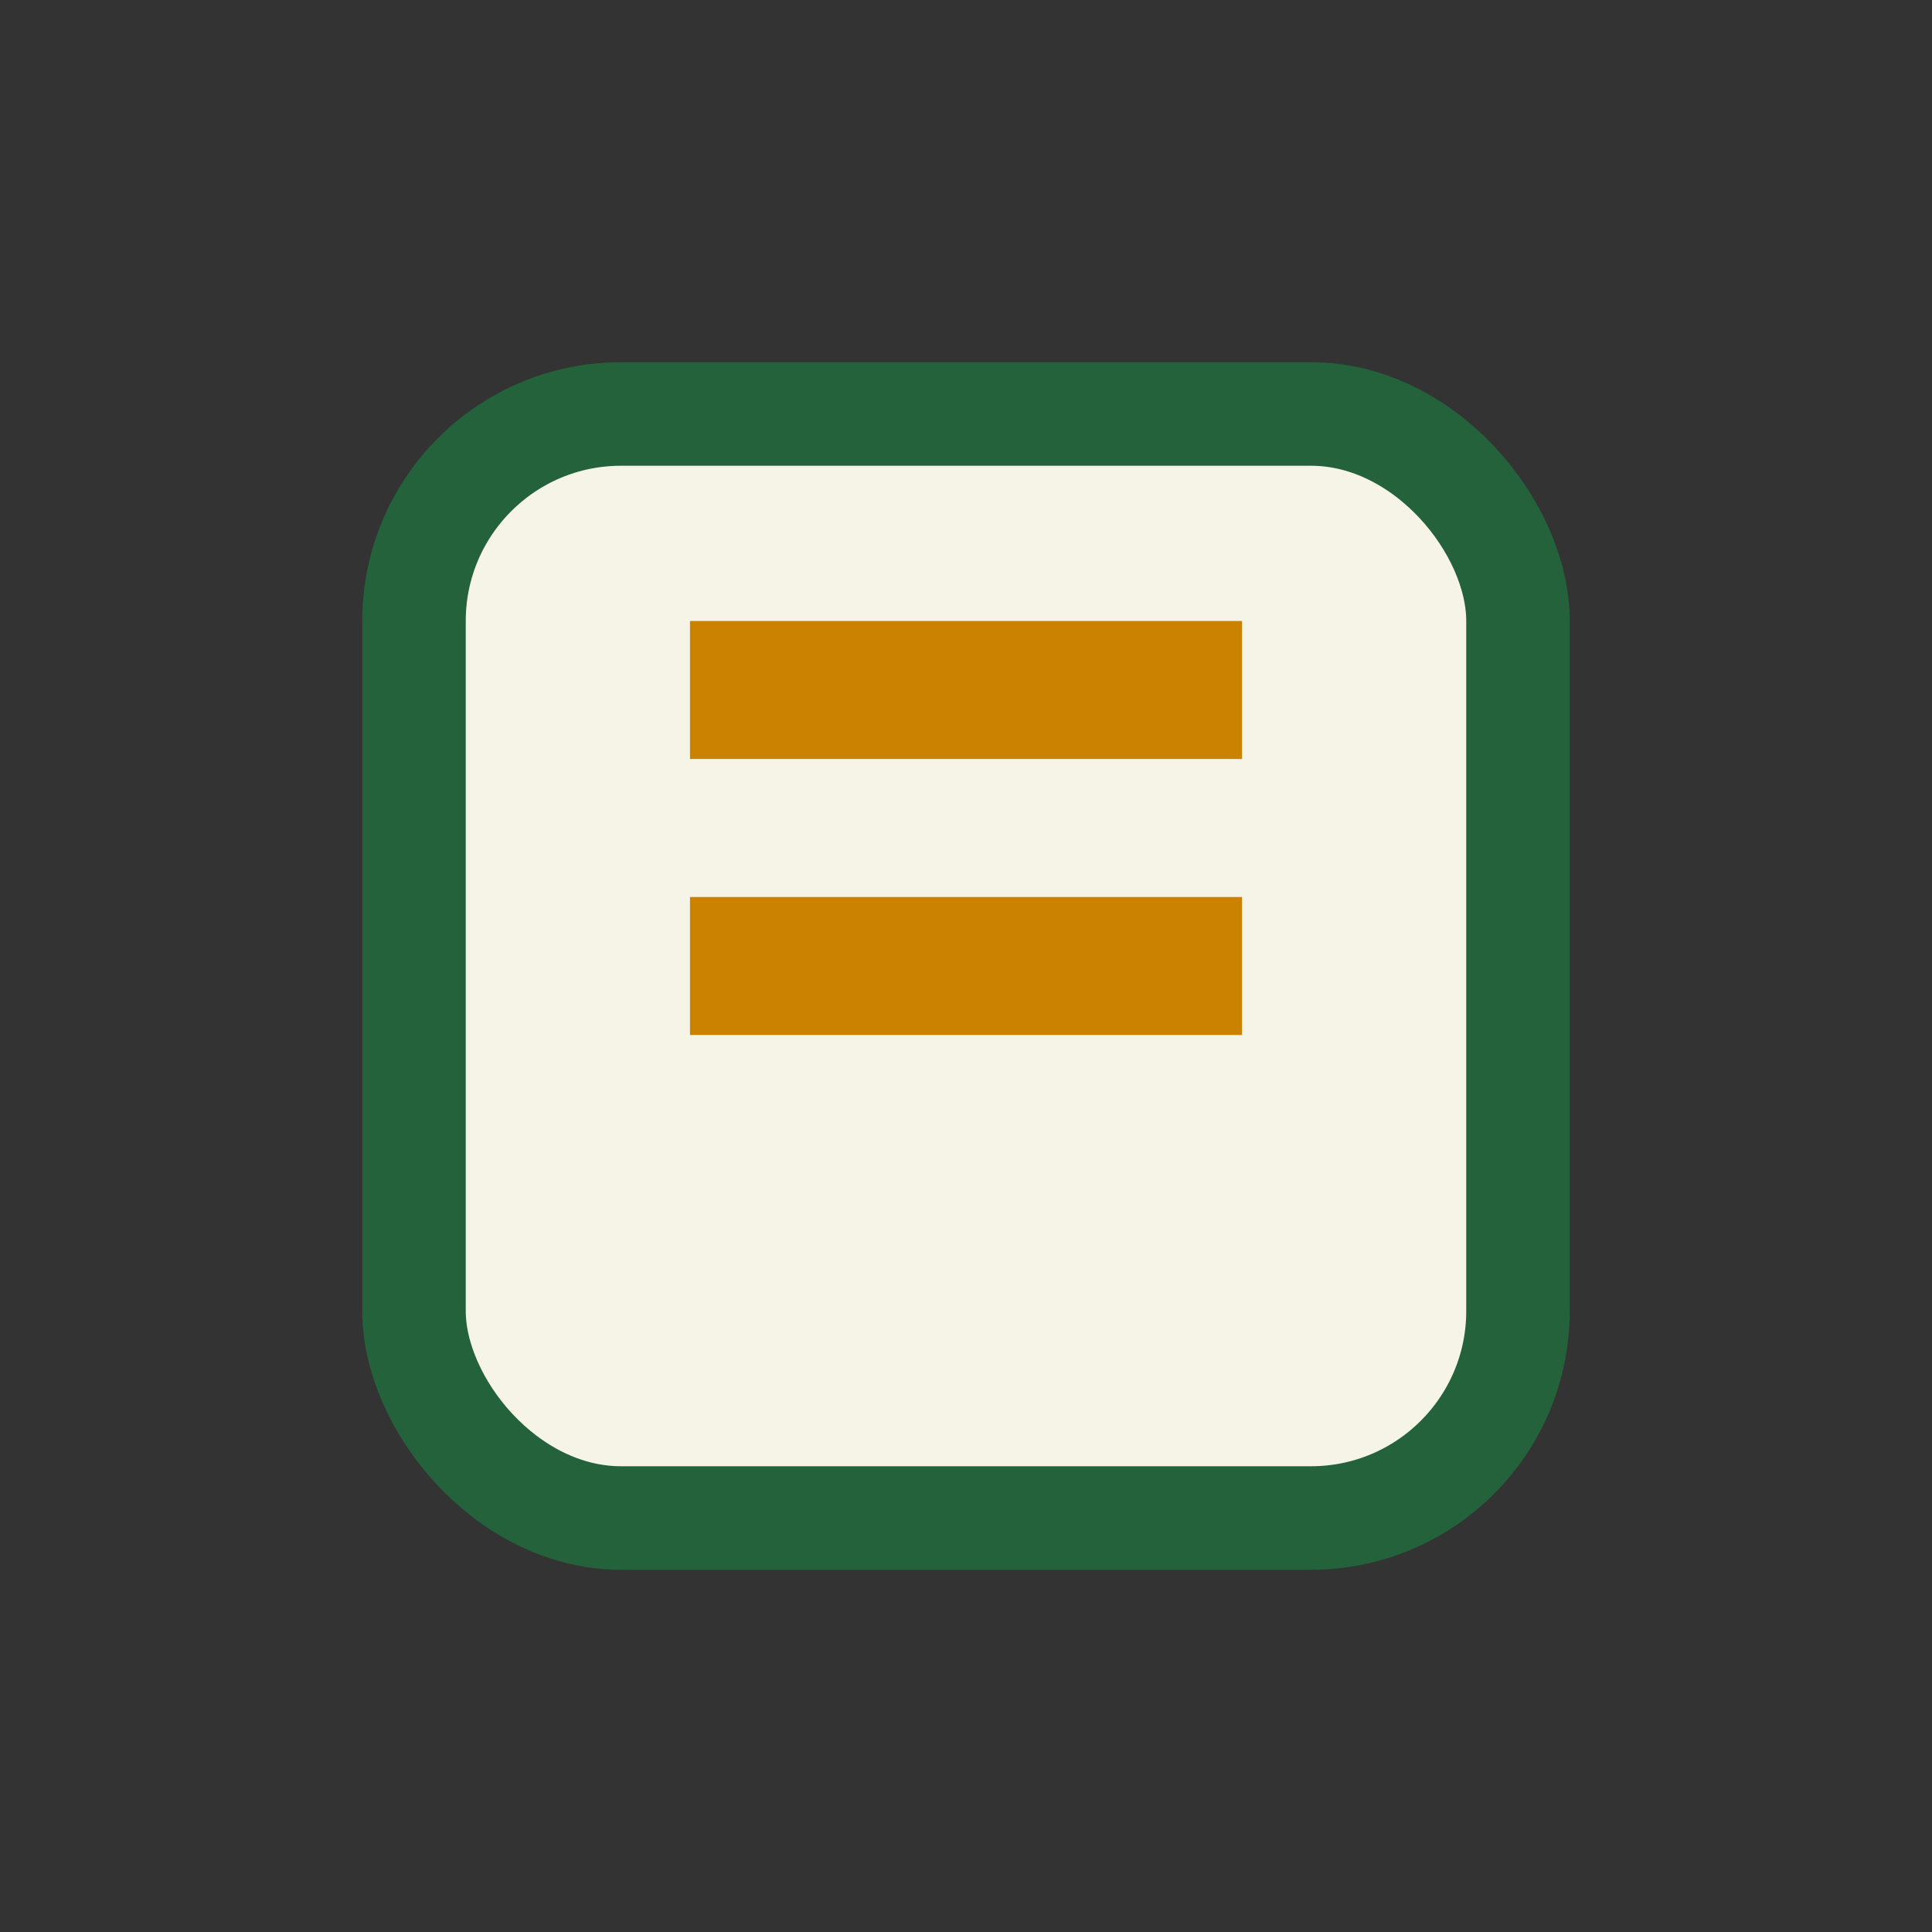 <?xml version="1.0" encoding="UTF-8"?>
<svg xmlns="http://www.w3.org/2000/svg" width="28" height="28" viewBox="0 0 28 28"><rect x="0" y="0" width="28" height="28" fill="#333333" stroke="none"/><rect x="6" y="6" width="16" height="16" rx="3" fill="#F6F4E6" stroke="#23623A" stroke-width="1.5"/><path d="M10 10h8M10 14h8" stroke="#CB8200" stroke-width="2"/></svg>